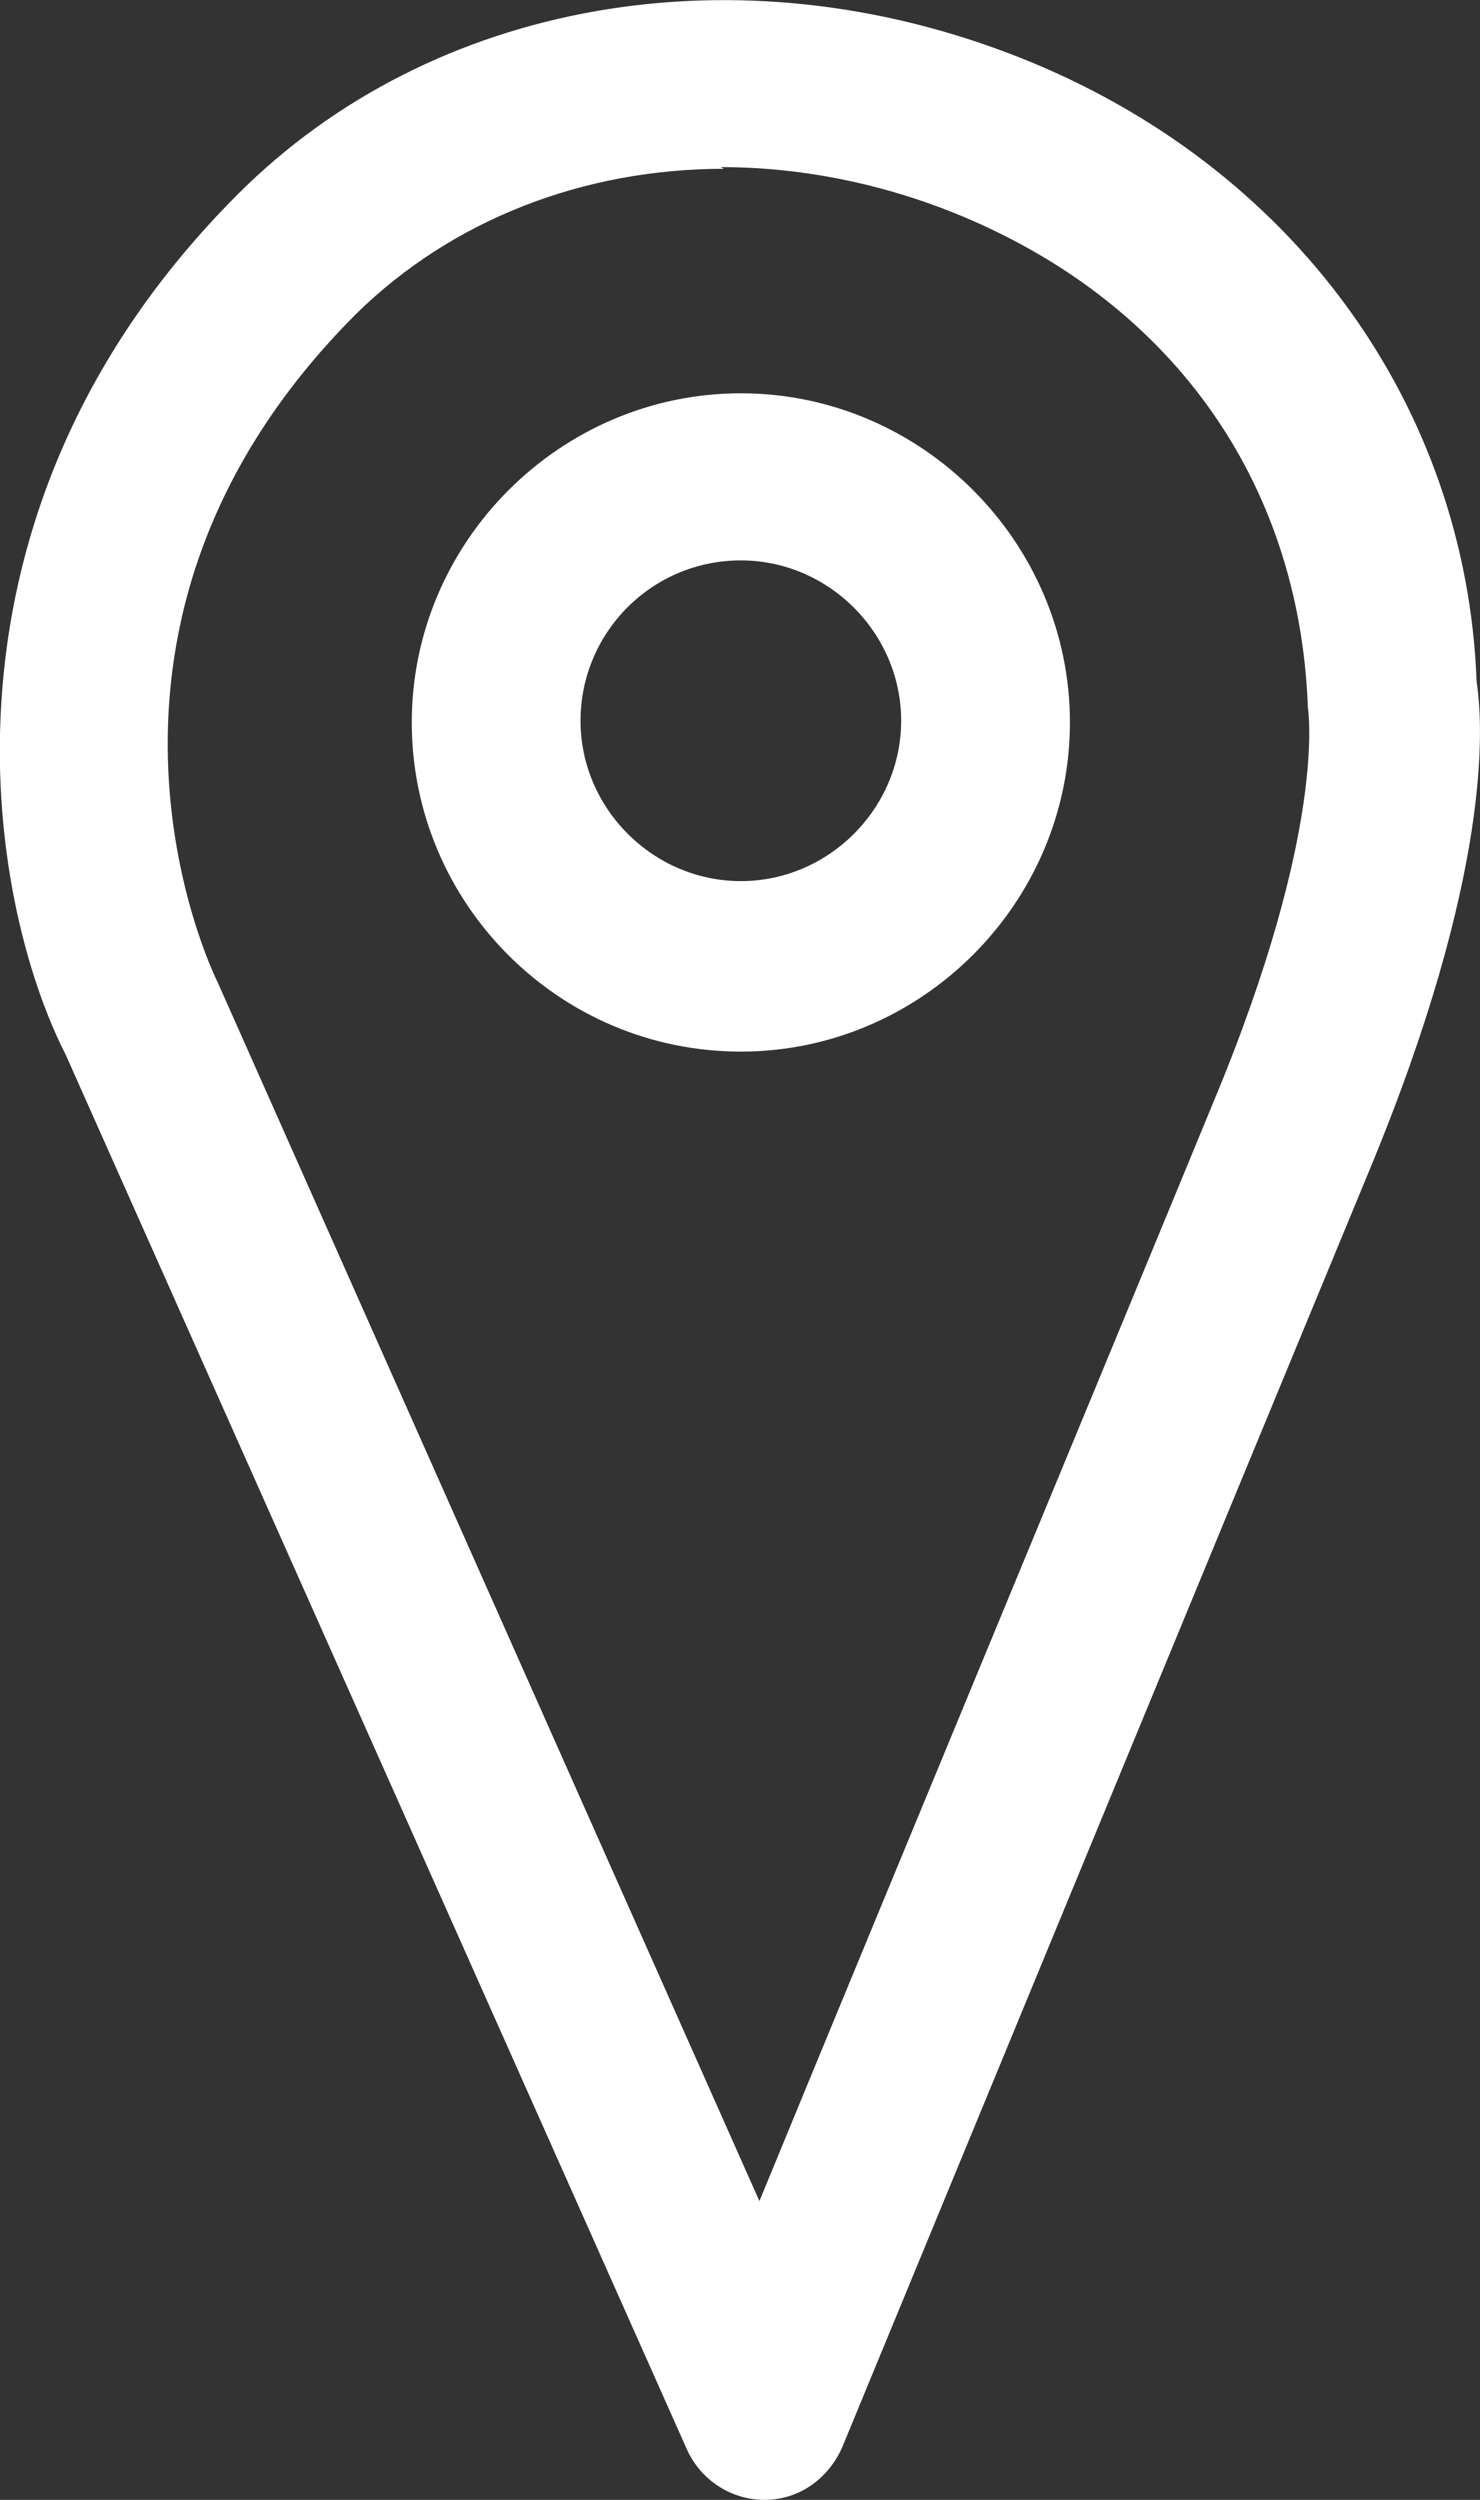 <?xml version="1.0" encoding="UTF-8"?><svg id="Layer_2" xmlns="http://www.w3.org/2000/svg" viewBox="0 0 8.77 14.81"><rect x="0" y="0" width="8.77" height="14.81" fill="#333333" stroke="none"/><defs><style>.cls-1{fill:#fff;}</style></defs><g id="Layer_2-2"><path class="cls-1" d="m4.53,14.81c-.2,0-.38-.12-.46-.3L.39,6.25C-.08,5.33-.48,3.04,1.41,1.15,2.56,0,4.37-.32,6.04.34c1.62.64,2.65,2.06,2.71,3.7.04.26.09,1.14-.63,2.88-.77,1.86-3.13,7.58-3.13,7.58-.08.18-.25.31-.46.31h0Zm-.24-13.81c-.83,0-1.61.3-2.18.86-1.84,1.84-.86,3.88-.82,3.96l3.21,7.22c.72-1.75,2.13-5.15,2.69-6.51.68-1.63.56-2.33.56-2.34-.05-1.36-.83-2.42-2.1-2.93-.45-.18-.92-.27-1.38-.27Z"/><path class="cls-1" d="m4.39,6.23c-1.08,0-1.95-.88-1.95-1.95s.88-1.95,1.95-1.95,1.95.88,1.95,1.95-.88,1.95-1.95,1.95Zm0-2.91c-.53,0-.95.43-.95.95s.43.95.95.95.95-.43.95-.95-.43-.95-.95-.95Z"/></g></svg>